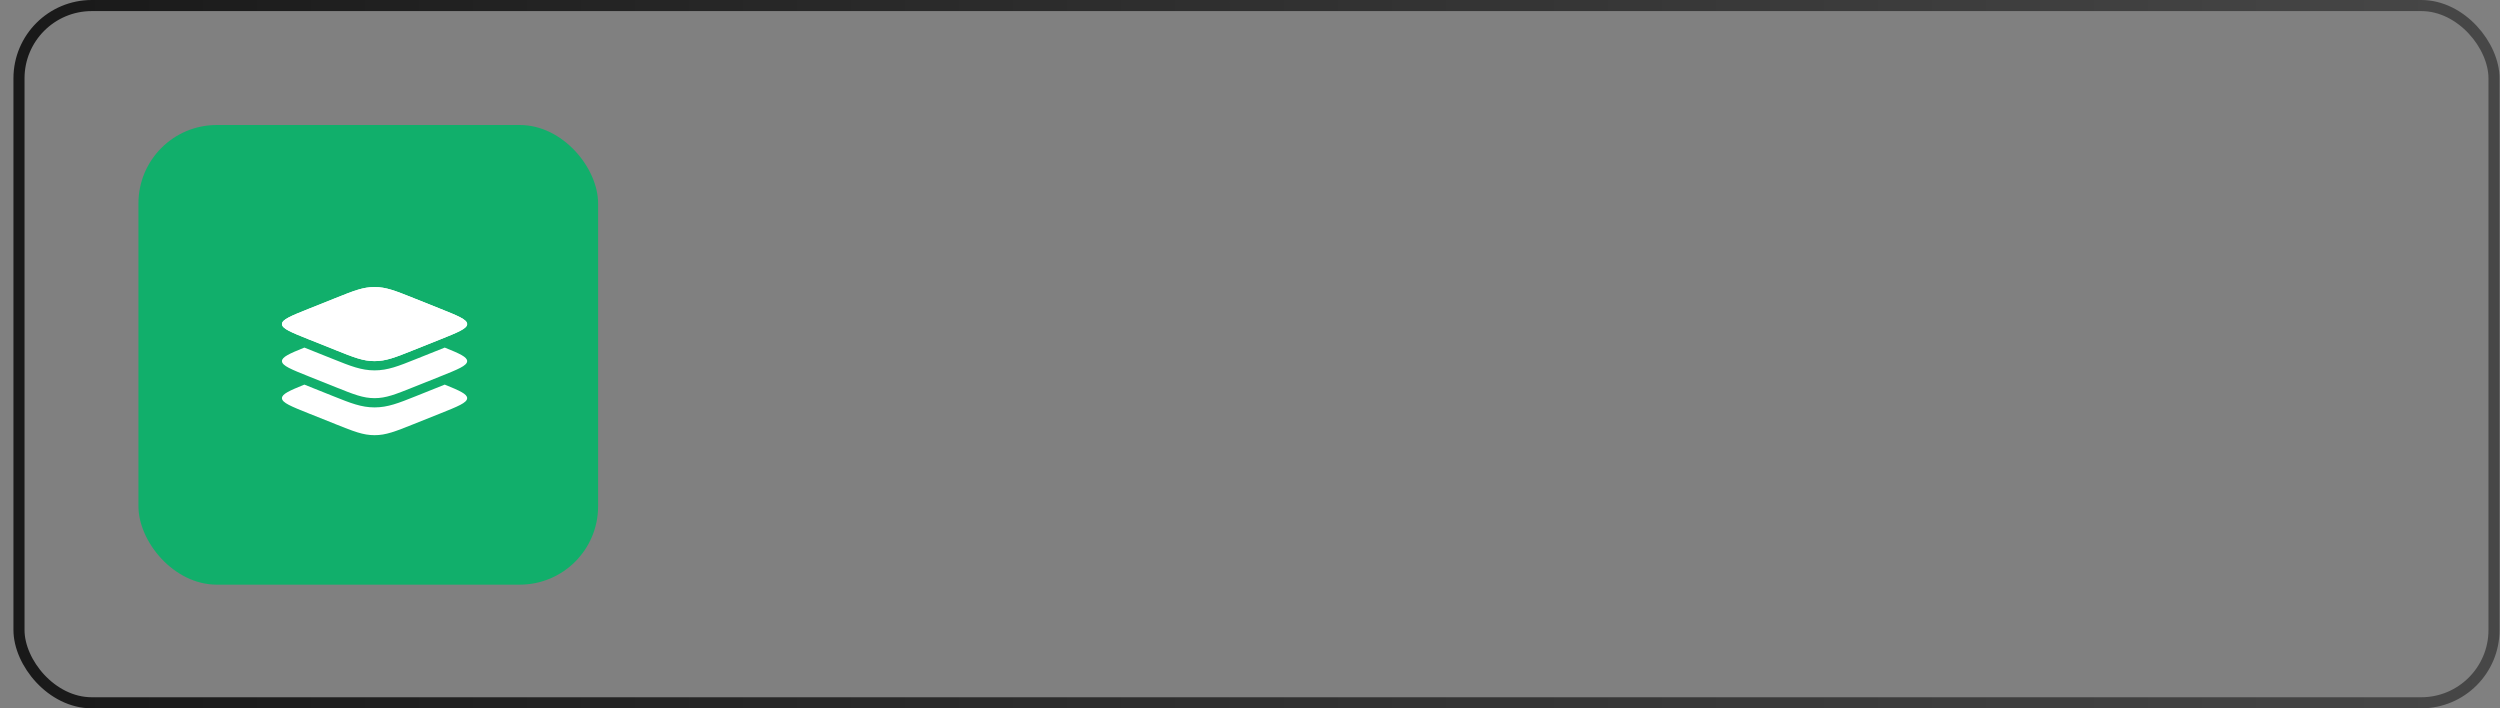 <?xml version="1.0" encoding="UTF-8"?> <svg xmlns="http://www.w3.org/2000/svg" width="180" height="51" viewBox="0 0 180 51" fill="none"><rect x="0" y="0" width="180" height="51" fill="#808080" stroke="none"/><rect x="9.968" y="9" width="33.095" height="33.095" rx="5.641" fill="#11AF6B"></rect><rect x="1.367" y="0.399" width="178.202" height="50.202" rx="5.242" stroke="url(#paint0_linear_1199_214)" stroke-width="0.798"></rect><path d="M22.287 24.457C20.963 23.927 20.301 23.662 20.301 23.333C20.301 23.004 20.963 22.739 22.287 22.21L24.16 21.461C25.483 20.931 26.145 20.667 26.968 20.667C27.791 20.667 28.453 20.931 29.776 21.461L31.649 22.21C32.973 22.739 33.635 23.004 33.635 23.333C33.635 23.662 32.973 23.927 31.649 24.457L29.776 25.206C28.453 25.735 27.791 26 26.968 26C26.145 26 25.483 25.735 24.16 25.206L22.287 24.457Z" fill="white"></path><path fill-rule="evenodd" clip-rule="evenodd" d="M20.301 23.333C20.301 23.662 20.963 23.927 22.287 24.457L24.16 25.206C25.483 25.735 26.145 26 26.968 26C27.791 26 28.453 25.735 29.776 25.206L31.649 24.457C32.973 23.927 33.635 23.662 33.635 23.333C33.635 23.004 32.973 22.739 31.649 22.21L29.776 21.461C28.453 20.931 27.791 20.667 26.968 20.667C26.145 20.667 25.483 20.931 24.16 21.461L22.287 22.21C20.963 22.739 20.301 23.004 20.301 23.333Z" fill="white"></path><path d="M31.649 27.123L29.776 27.872C28.453 28.402 27.791 28.667 26.968 28.667C26.145 28.667 25.483 28.402 24.16 27.872L22.287 27.123C20.963 26.594 20.301 26.329 20.301 26C20.301 25.703 20.839 25.459 21.915 25.026L24.009 25.863C25.241 26.357 26.016 26.667 26.968 26.667C27.92 26.667 28.695 26.357 29.927 25.863L32.021 25.026C33.097 25.459 33.635 25.703 33.635 26C33.635 26.329 32.973 26.594 31.649 27.123Z" fill="white"></path><path d="M31.649 29.79L29.776 30.539C28.453 31.068 27.791 31.333 26.968 31.333C26.145 31.333 25.483 31.068 24.16 30.539L22.287 29.79C20.963 29.26 20.301 28.996 20.301 28.667C20.301 28.37 20.839 28.126 21.915 27.692L24.009 28.53C25.241 29.023 26.016 29.333 26.968 29.333C27.92 29.333 28.695 29.023 29.927 28.53L32.021 27.692C33.097 28.126 33.635 28.37 33.635 28.667C33.635 28.996 32.973 29.26 31.649 29.79Z" fill="white"></path><defs><linearGradient id="paint0_linear_1199_214" x1="0.968" y1="25.5" x2="179.968" y2="25.5" gradientUnits="userSpaceOnUse"><stop stop-color="#191919"></stop><stop offset="1" stop-color="#474747"></stop></linearGradient></defs></svg> 
